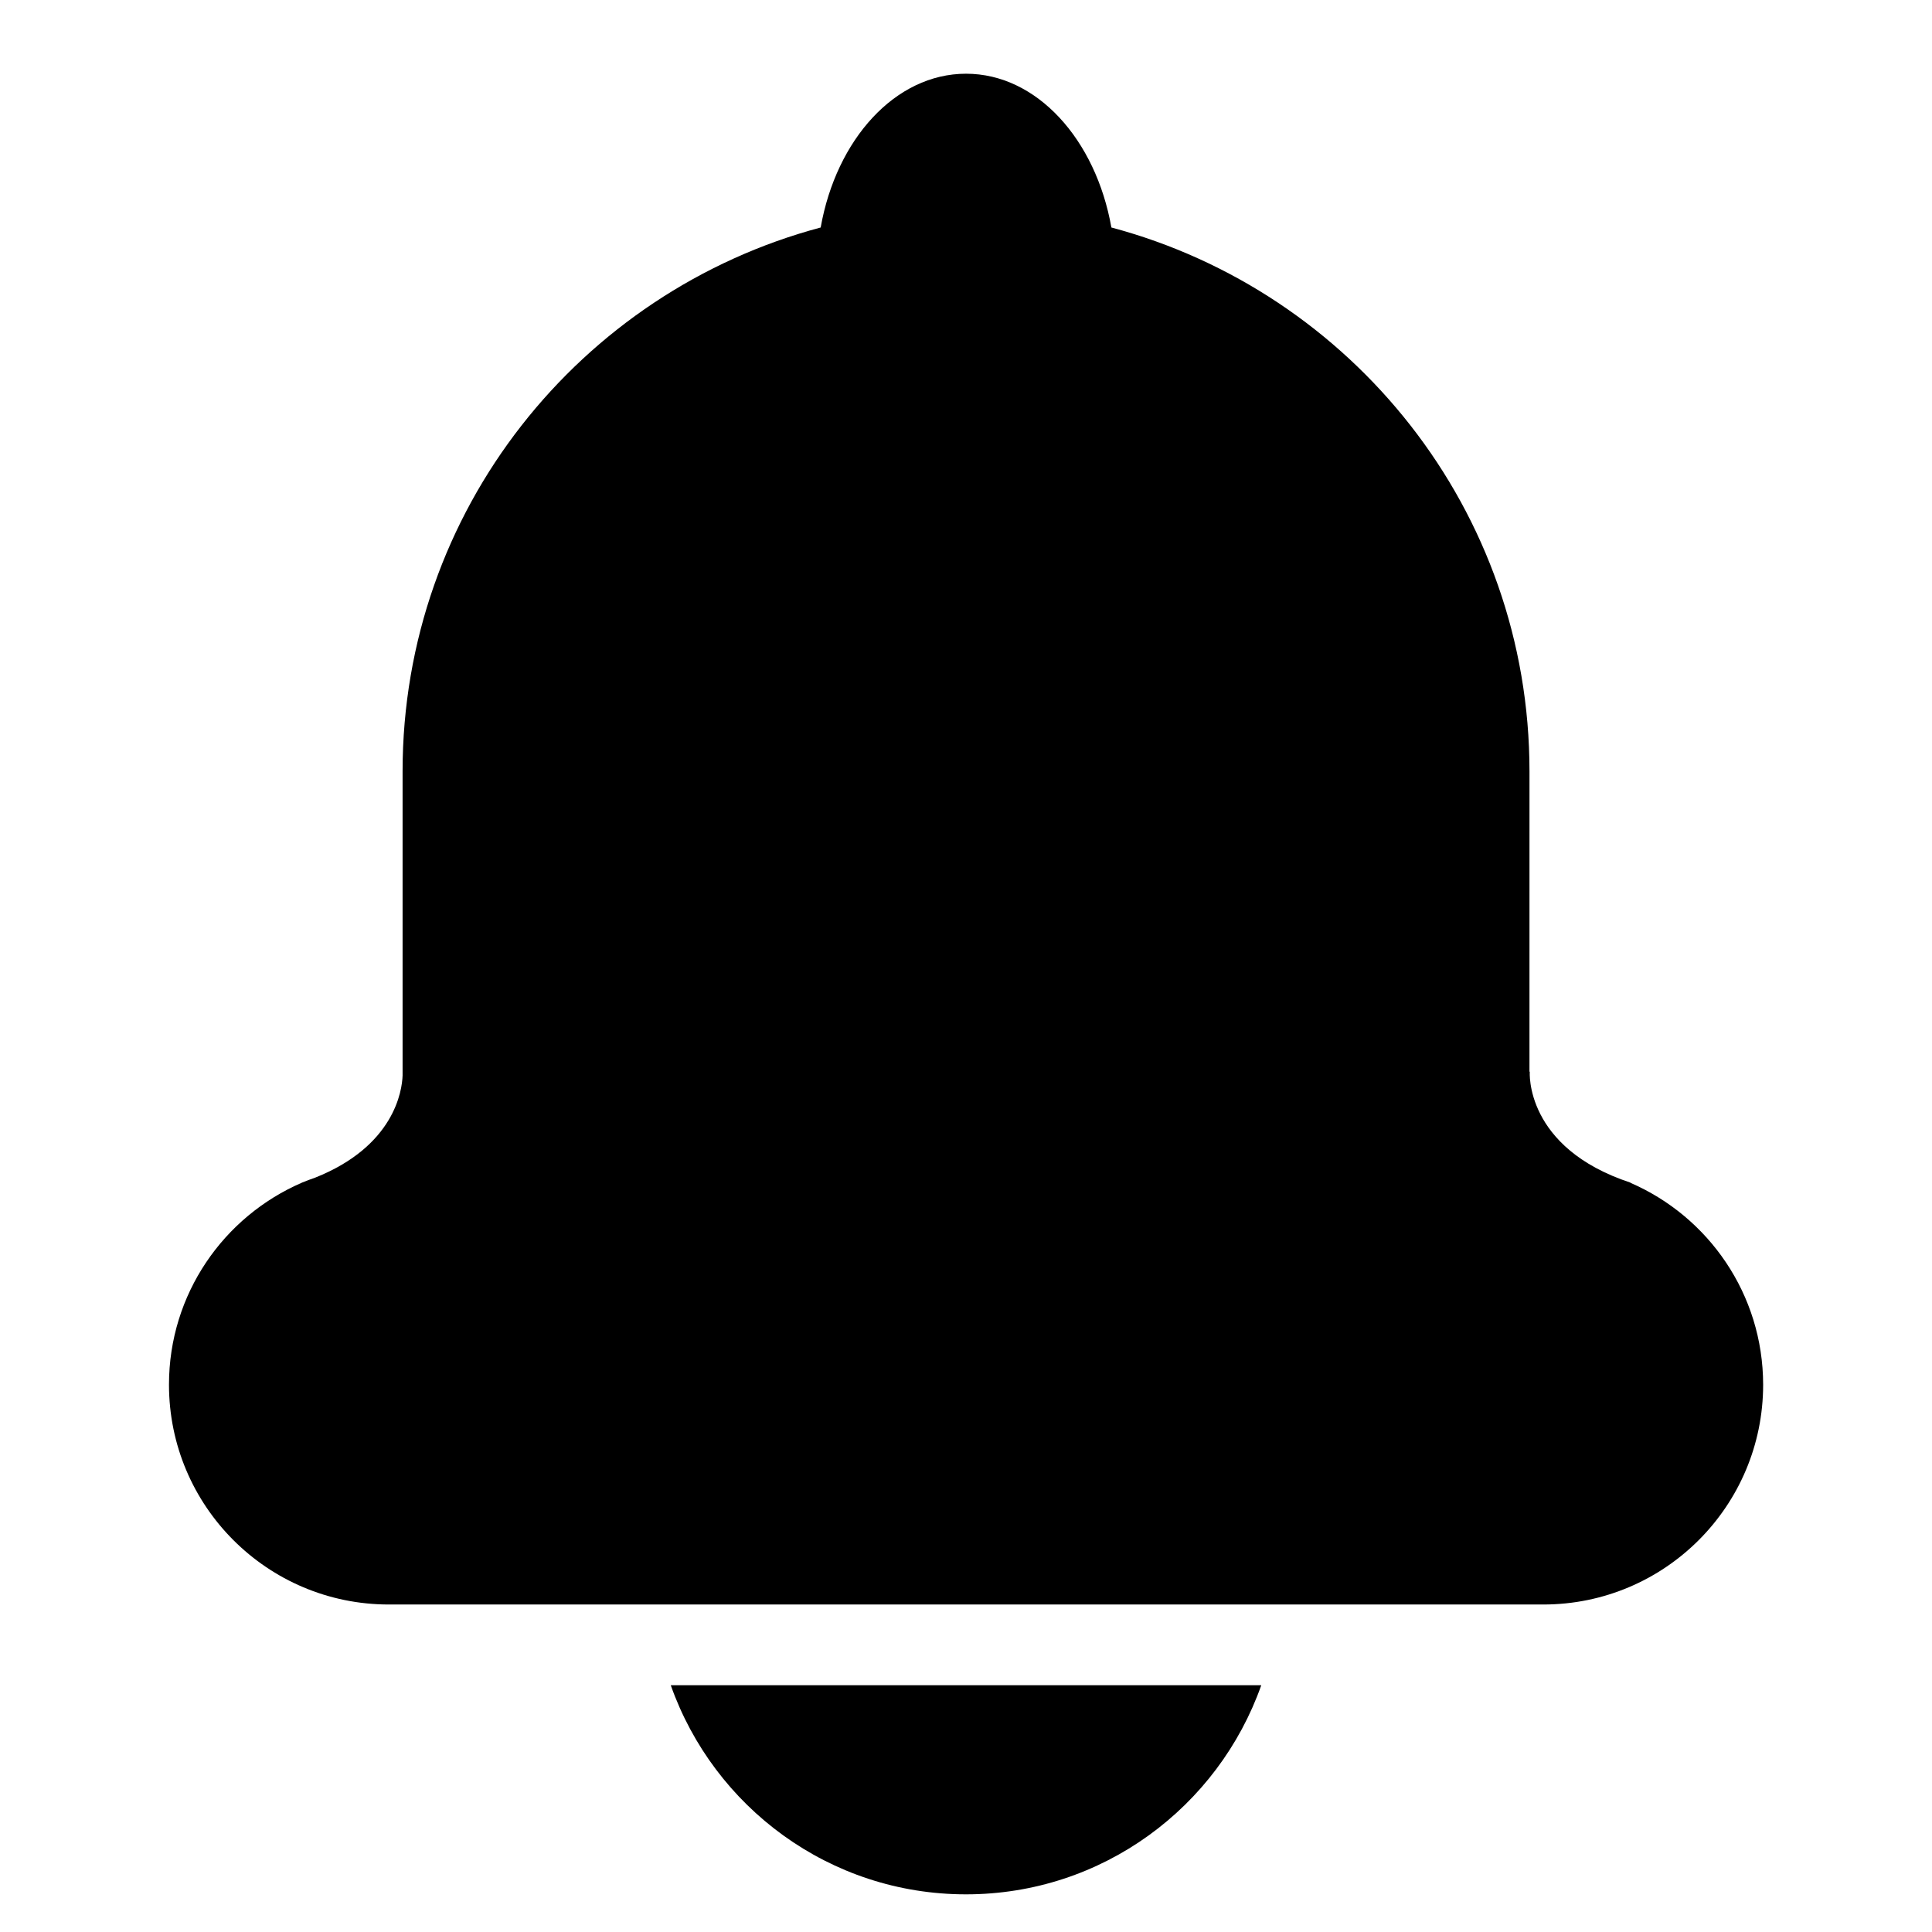<?xml version="1.0" encoding="UTF-8"?>
<!-- Uploaded to: SVG Repo, www.svgrepo.com, Generator: SVG Repo Mixer Tools -->
<svg fill="#000000" width="800px" height="800px" version="1.1" viewBox="144 144 512 512" xmlns="http://www.w3.org/2000/svg">
 <g>
  <path d="m576.07 457.45 0.109-0.012c-28.254-9.281-26.773-29.453-26.773-29.453l-0.082 0.039 0.004-79.617c0-69.121-47.035-127.11-110.8-144.12-4.133-23.328-19.758-40.75-38.52-40.75s-34.391 17.41-38.52 40.75c-63.762 17.008-110.8 74.996-110.8 144.12v80.621c-0.133 3.981-2.156 18.703-23.176 27.066-1.148 0.414-2.297 0.805-3.414 1.281-0.07 0.02-0.121 0.051-0.18 0.07h0.039c-20.688 8.949-35.176 29.523-35.176 53.496 0 32.184 26.086 58.27 58.27 58.27h305.93c32.184 0 58.27-26.086 58.27-58.27-0.027-23.969-14.504-44.543-35.191-53.492z"/>
  <path d="m400 646.02c36.164 0 66.844-23.156 78.25-55.418h-156.49c11.395 32.262 42.078 55.418 78.242 55.418z"/>
 </g>
</svg>